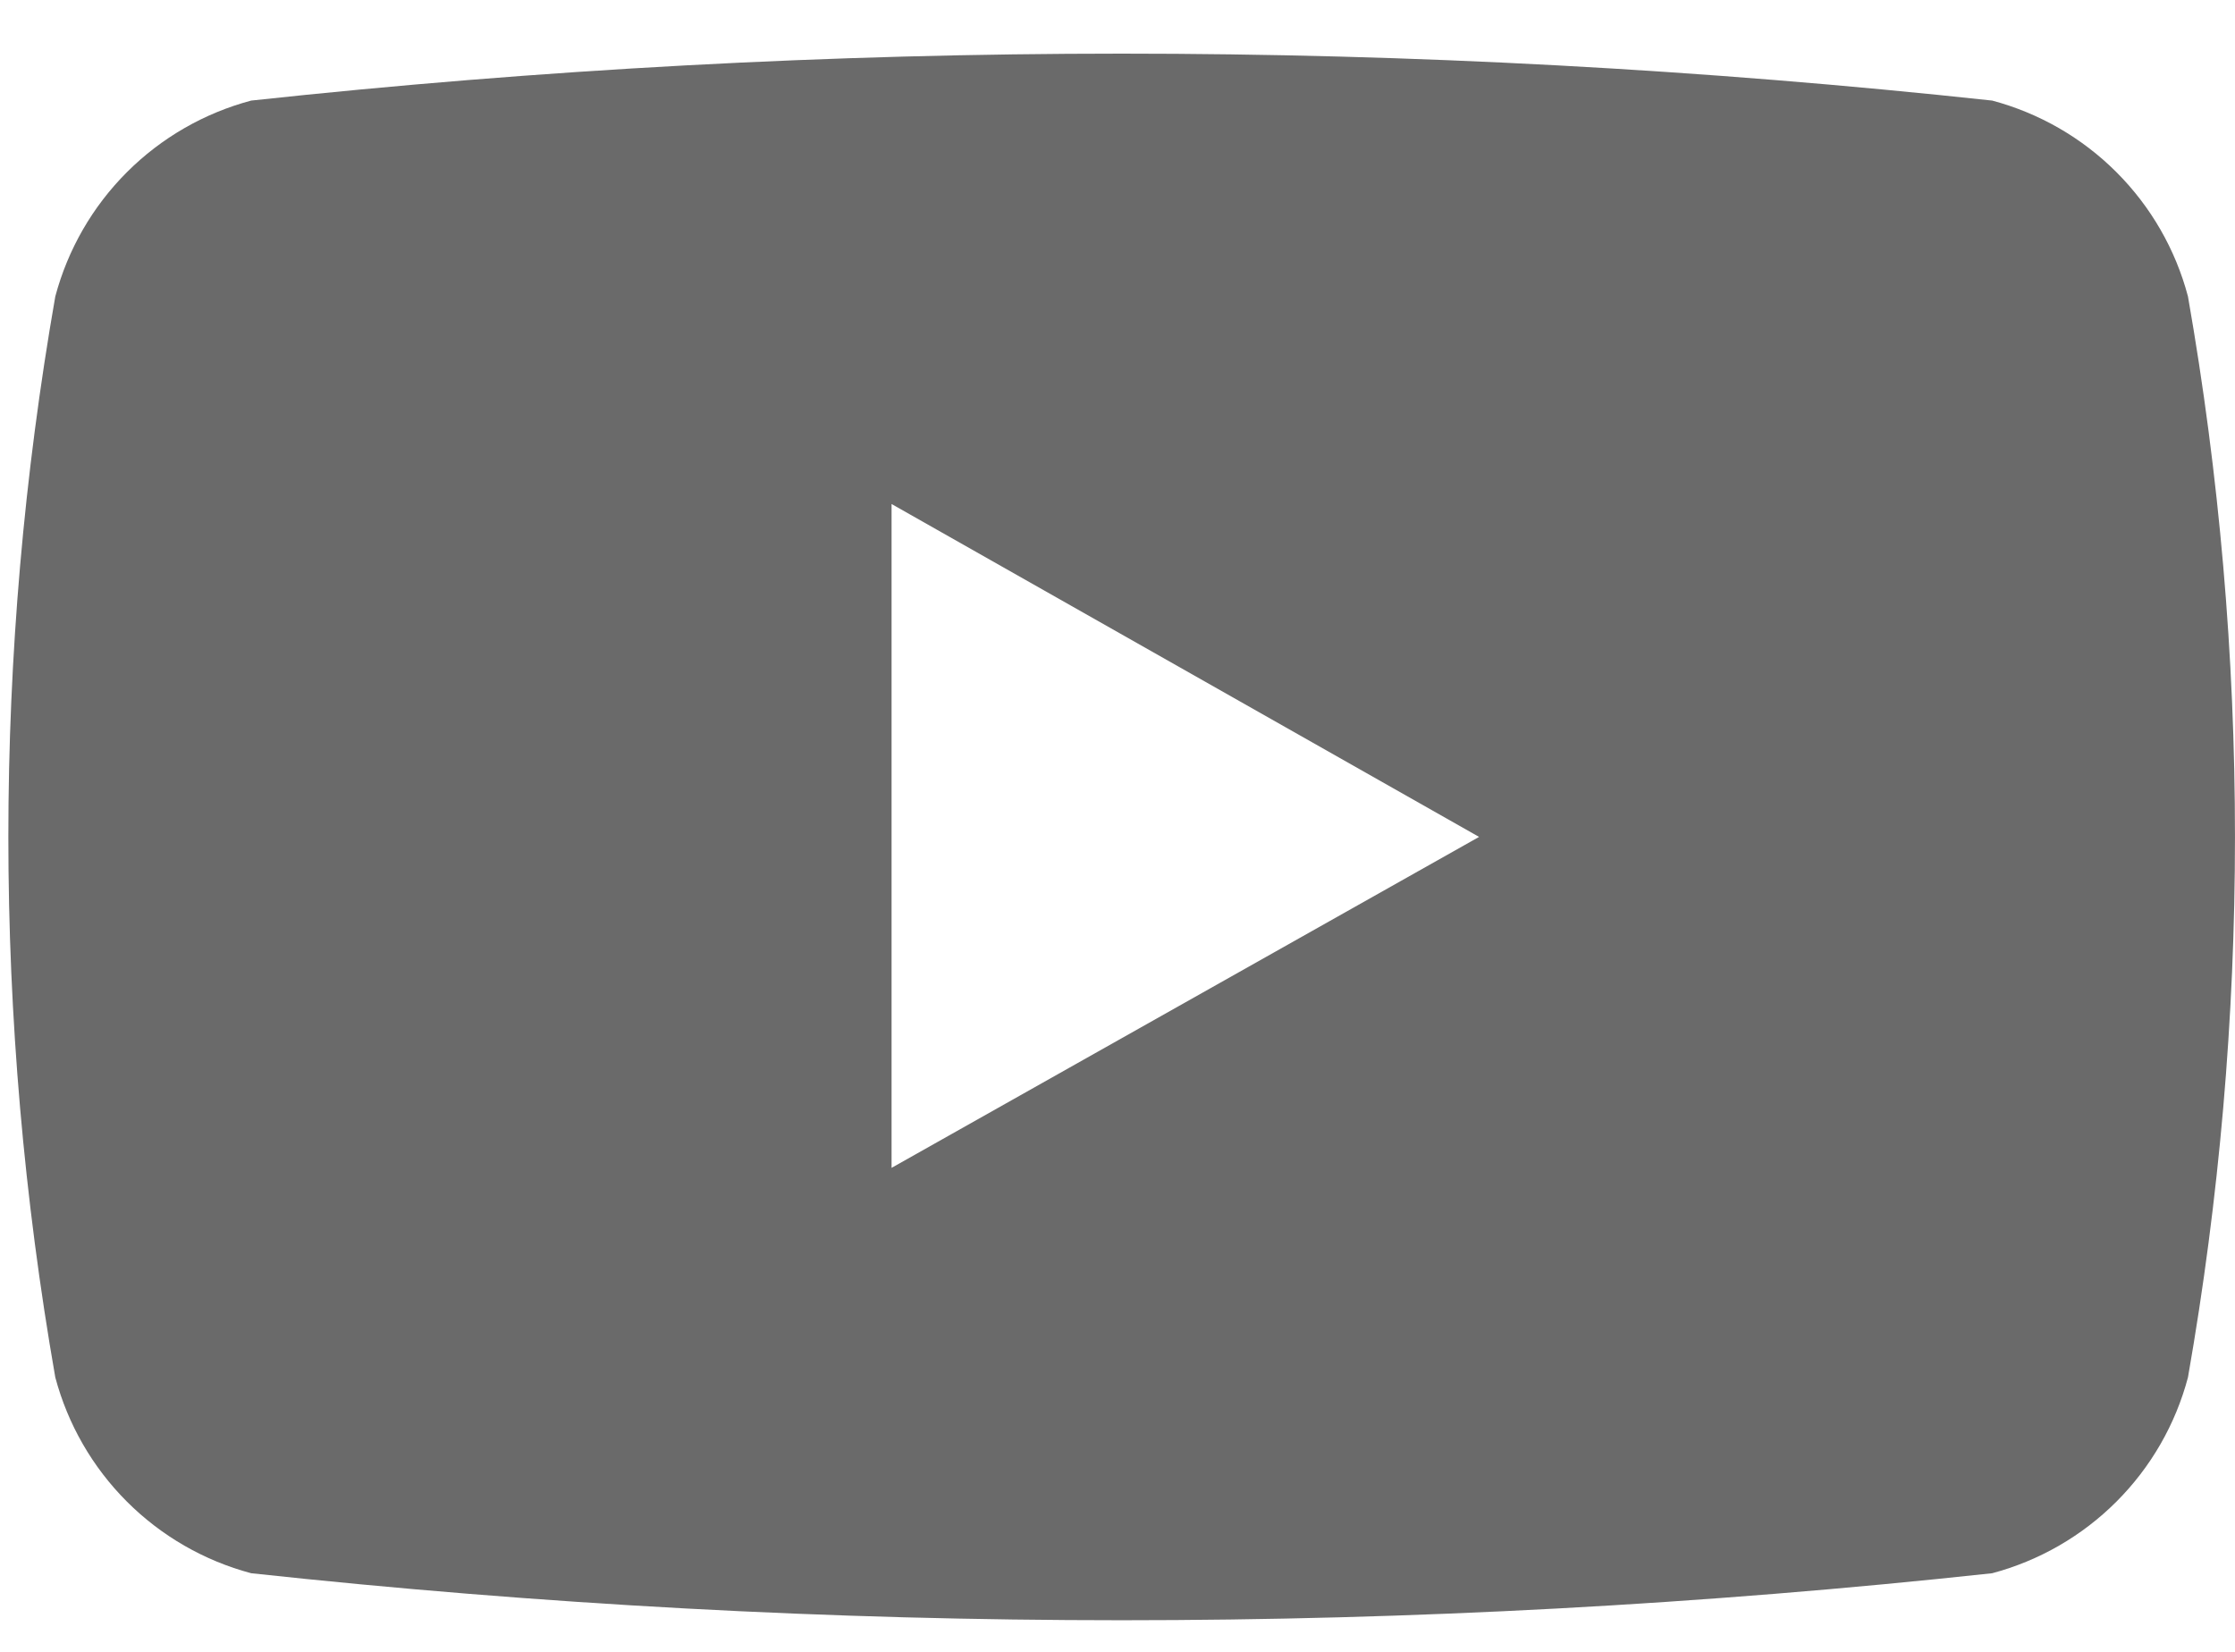 <?xml version="1.0" encoding="UTF-8"?> <svg xmlns="http://www.w3.org/2000/svg" width="23" height="17" viewBox="0 0 23 17" fill="none"><path d="M22.516 3.051C22.388 2.567 22.134 2.126 21.78 1.772C21.426 1.418 20.985 1.164 20.501 1.035C14.546 0.391 8.539 0.391 2.585 1.035C2.101 1.164 1.66 1.418 1.306 1.772C0.952 2.126 0.698 2.567 0.569 3.051C-0.075 6.731 -0.075 10.495 0.569 14.175C0.698 14.659 0.952 15.1 1.306 15.454C1.66 15.808 2.101 16.062 2.585 16.191C8.539 16.836 14.546 16.836 20.501 16.191C20.985 16.062 21.426 15.808 21.78 15.454C22.134 15.1 22.388 14.659 22.516 14.175C23.161 10.495 23.161 6.731 22.516 3.051ZM9.175 12.019V5.187L15.221 8.613L9.175 12.019Z" fill="#6A6A6A"></path></svg> 